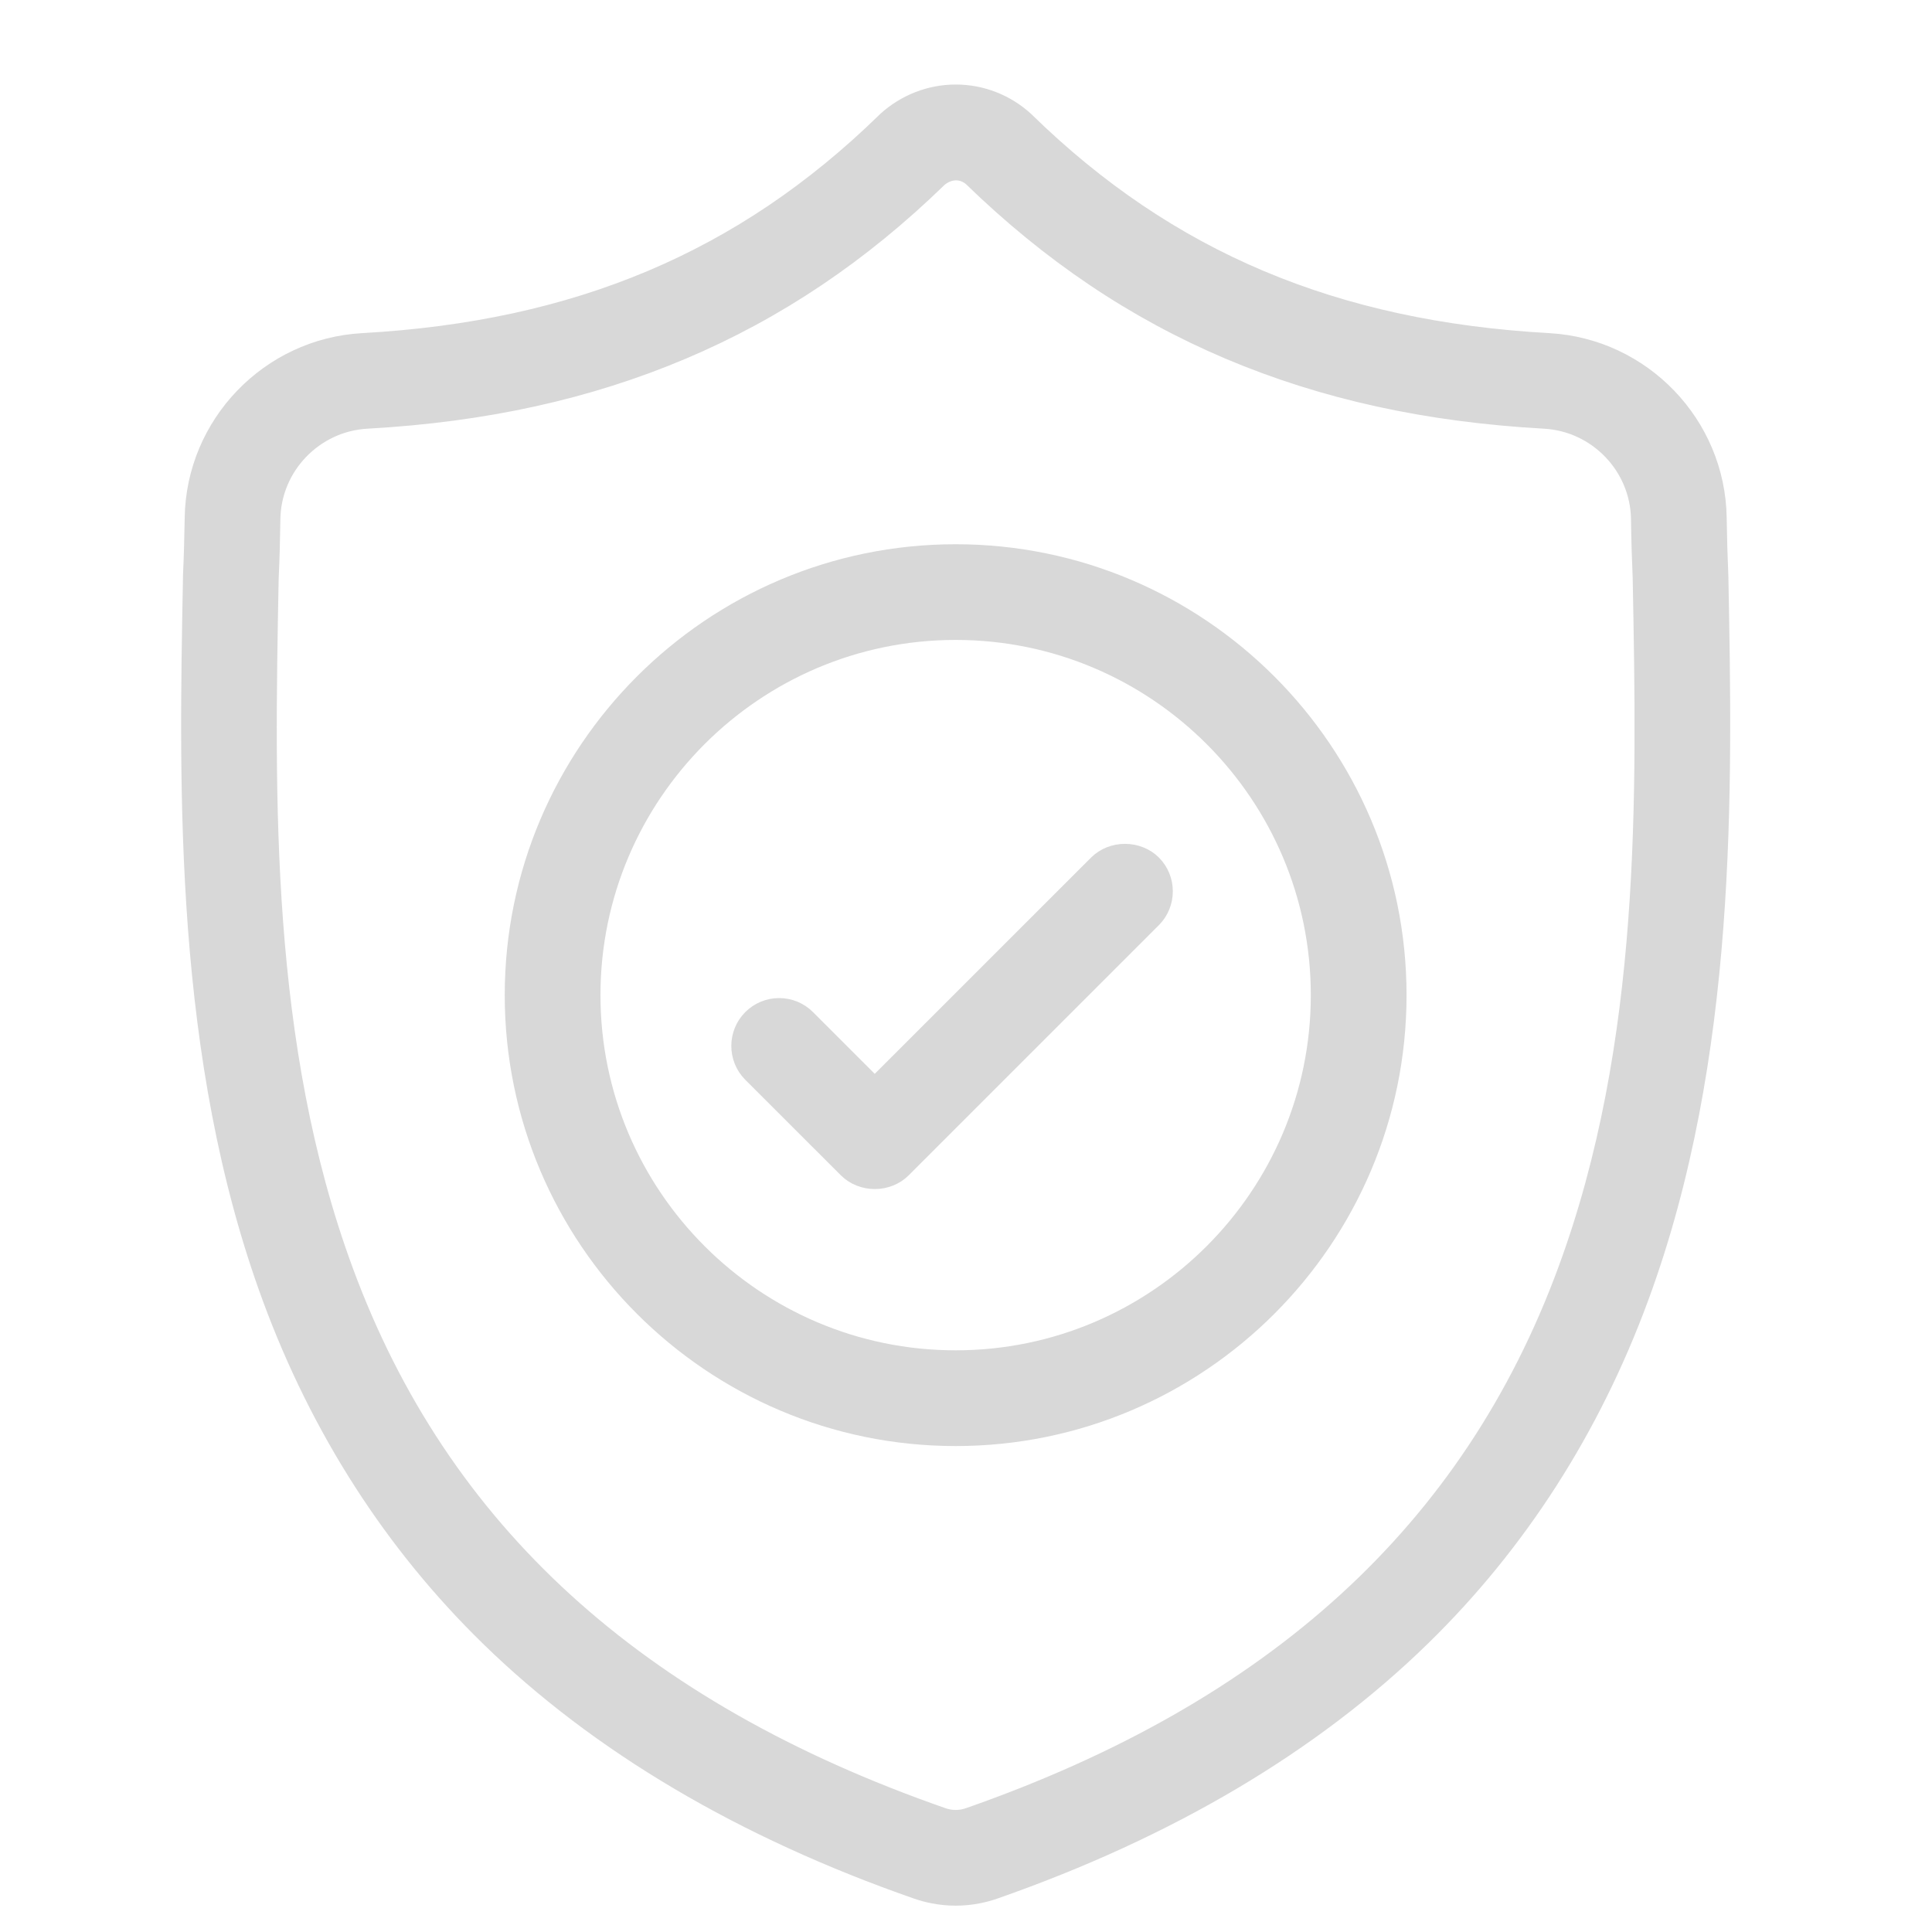 <?xml version="1.0" encoding="UTF-8"?>
<svg width="40px" height="40px" viewBox="0 0 40 40" version="1.1" xmlns="http://www.w3.org/2000/svg" xmlns:xlink="http://www.w3.org/1999/xlink">
    <title>desktop_ic_label_system_B</title>
    <g id="Page-1" stroke="none" stroke-width="1" fill="none" fill-rule="evenodd">
        <g id="desktop_Bill" transform="translate(-655, -5885)" fill="#D8D8D8">
            <g id="desktop_ic_label_system_B" transform="translate(655, 5885)">
                <rect id="Rectangle-Copy-60" opacity="0" x="0" y="0" width="40" height="40"></rect>
                <g id="Group-8-Copy" transform="translate(4, 2)" stroke="#D8D8D8" stroke-width="0.5">
                    <path d="M16.078,35.674 L16.077,35.674 C16.032,35.689 15.994,35.699 15.956,35.707 C15.901,35.718 15.844,35.723 15.788,35.723 C15.73,35.723 15.672,35.718 15.615,35.706 C15.574,35.698 15.535,35.687 15.499,35.675 C9.127,33.454 5.061,29.744 3.068,24.335 C1.336,19.636 1.433,14.516 1.519,9.999 L1.52,9.964 C1.538,9.576 1.549,9.176 1.555,8.743 C1.572,7.619 2.467,6.689 3.592,6.626 C6.018,6.491 8.146,6.023 10.099,5.197 C12.046,4.372 13.777,3.209 15.389,1.642 C15.628,1.438 15.94,1.431 16.166,1.626 C17.792,3.205 19.527,4.372 21.474,5.197 C23.427,6.023 25.555,6.491 27.981,6.626 C29.107,6.689 30.001,7.619 30.018,8.743 C30.024,9.182 30.036,9.581 30.053,9.964 C30.139,14.488 30.237,19.614 28.497,24.329 C26.503,29.737 22.44,33.448 16.078,35.674 M25.392,31.847 C27.375,29.911 28.888,27.554 29.888,24.842 C31.723,19.866 31.619,14.36 31.534,9.934 L31.533,9.909 C31.517,9.551 31.506,9.162 31.499,8.721 C31.471,6.823 29.962,5.253 28.064,5.147 C23.605,4.898 20.154,3.442 17.201,0.564 L17.181,0.544 C16.798,0.193 16.303,0 15.788,0 C15.271,0 14.774,0.195 14.388,0.548 L14.368,0.568 C11.418,3.443 7.968,4.898 3.509,5.147 C1.611,5.253 0.102,6.823 0.074,8.721 C0.067,9.149 0.056,9.539 0.039,9.911 L0.038,9.972 C-0.046,14.389 -0.151,19.886 1.677,24.848 C2.676,27.558 4.189,29.915 6.173,31.851 C8.438,34.062 11.411,35.819 15.008,37.073 C15.111,37.109 15.218,37.138 15.326,37.159 C15.632,37.22 15.942,37.22 16.248,37.159 C16.357,37.137 16.465,37.108 16.567,37.072 C20.159,35.816 23.129,34.058 25.392,31.847" id="Fill-1"></path>
                    <path d="M15.786,26.207 C11.593,26.207 8.182,22.796 8.182,18.603 C8.182,14.411 11.593,10.999 15.786,10.999 C19.978,10.999 23.389,14.411 23.389,18.603 C23.389,22.796 19.978,26.207 15.786,26.207 M15.786,9.518 C10.776,9.518 6.7,13.593 6.7,18.603 C6.7,23.613 10.776,27.689 15.786,27.689 C20.795,27.689 24.871,23.613 24.871,18.603 C24.871,13.593 20.795,9.518 15.786,9.518" id="Fill-4"></path>
                    <path d="M11.607,20.179 L13.587,22.158 C13.72,22.291 13.911,22.368 14.111,22.368 L14.112,22.368 C14.311,22.368 14.502,22.291 14.635,22.159 L19.816,16.978 C20.104,16.689 20.104,16.219 19.816,15.93 C19.682,15.797 19.491,15.721 19.292,15.721 C19.092,15.721 18.901,15.797 18.768,15.93 L14.111,20.586 L14.082,20.558 L12.655,19.131 C12.515,18.991 12.329,18.914 12.131,18.914 C11.934,18.914 11.748,18.991 11.607,19.131 C11.319,19.42 11.319,19.89 11.607,20.179" id="Fill-6"></path>
                </g>
            </g>
        </g>
    </g>
</svg>